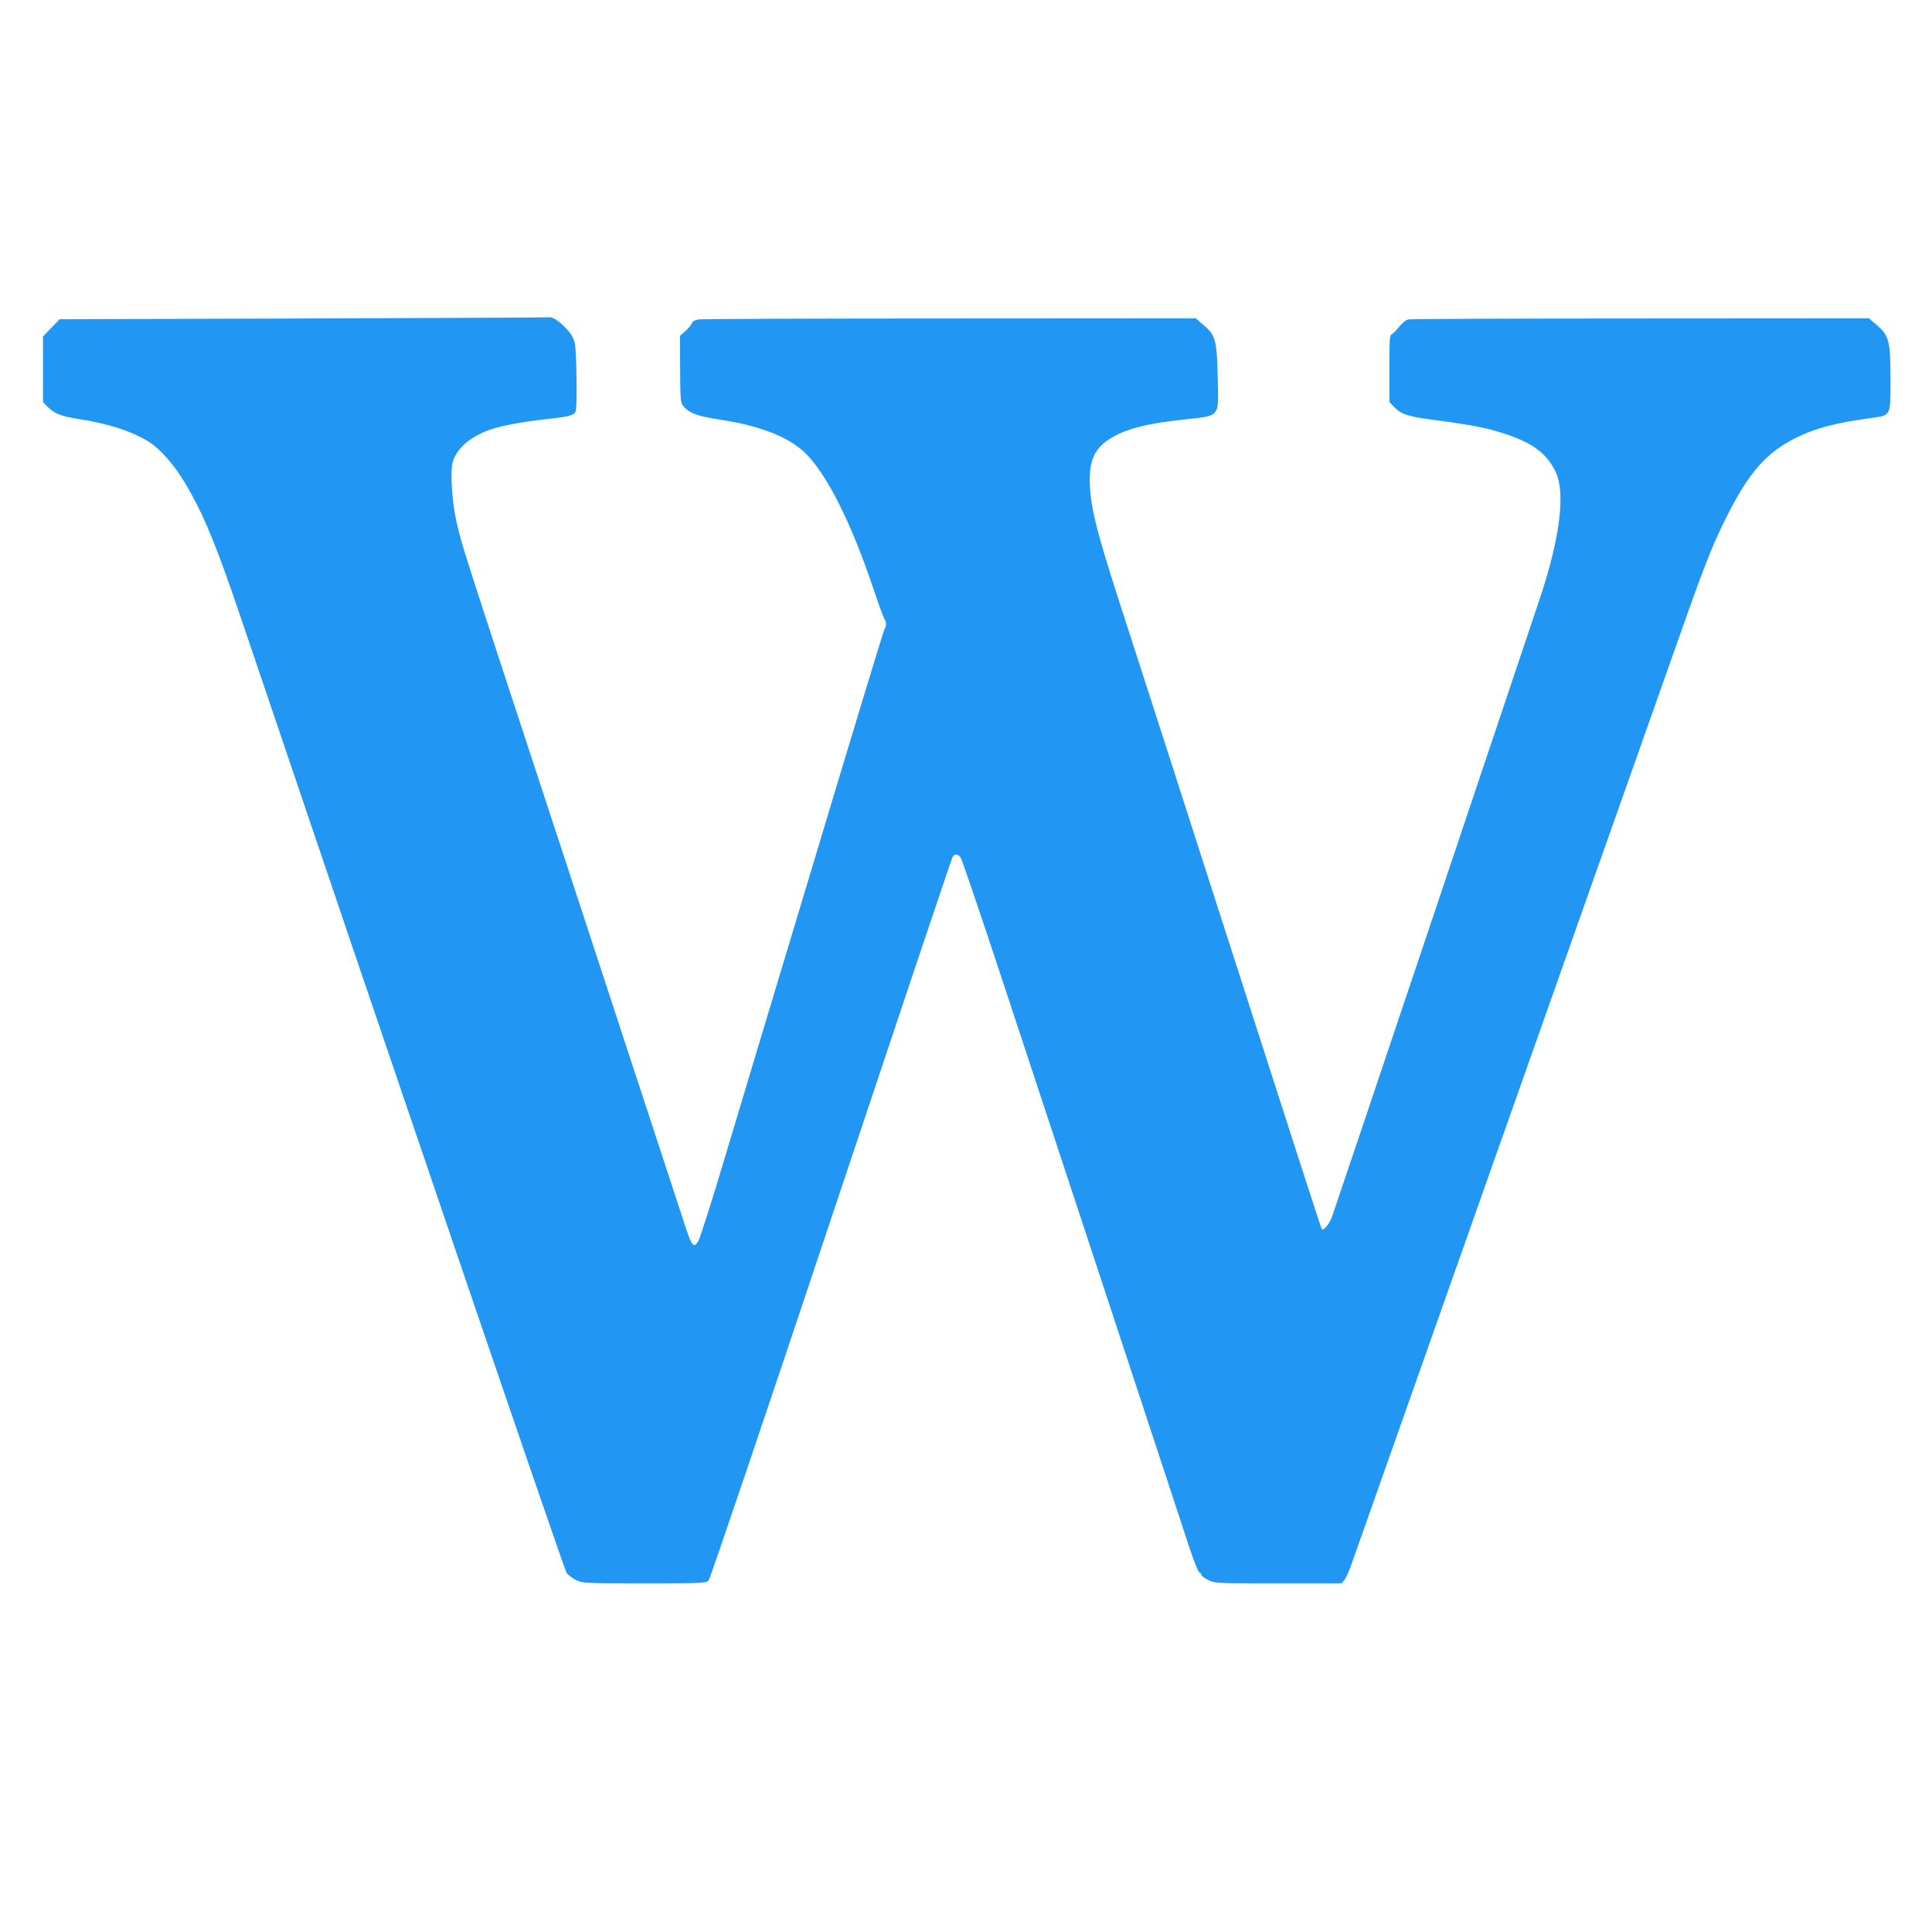 <?xml version="1.0" standalone="no"?>
<!DOCTYPE svg PUBLIC "-//W3C//DTD SVG 20010904//EN"
 "http://www.w3.org/TR/2001/REC-SVG-20010904/DTD/svg10.dtd">
<svg version="1.0" xmlns="http://www.w3.org/2000/svg"
 width="1280pt" height="1280pt" viewBox="0 0 1280 1280"
 preserveAspectRatio="xMidYMid meet">
<g transform="translate(0,1280) scale(0.1,-0.1)"
fill="#2196f3" stroke="none">
<path d="M2010 10690 l-1615 -5 -55 -57 -55 -57 0 -217 0 -217 25 -27 c47 -49
91 -67 205 -85 203 -31 362 -83 476 -155 74 -48 166 -154 236 -272 120 -201
205 -407 366 -883 1074 -3175 2145 -6315 2161 -6336 12 -15 40 -36 64 -48 41
-20 55 -21 451 -21 394 0 408 1 426 20 10 11 375 1088 811 2395 436 1306 798
2384 804 2395 14 26 35 25 55 -2 8 -13 140 -399 291 -858 152 -459 345 -1044
429 -1300 146 -443 670 -2031 790 -2398 31 -96 63 -176 71 -179 8 -3 14 -11
14 -17 0 -7 20 -22 45 -34 45 -22 53 -22 465 -22 l419 0 20 25 c10 14 33 65
49 113 24 69 1710 4842 2199 6222 141 398 196 536 284 710 148 293 261 421
459 520 124 62 259 98 493 130 137 19 132 9 132 252 0 257 -9 294 -89 363
l-54 46 -1510 -1 c-831 0 -1524 -3 -1540 -6 -18 -4 -41 -22 -63 -50 -19 -24
-41 -46 -49 -49 -13 -4 -15 -38 -15 -226 l0 -222 25 -27 c53 -55 87 -67 255
-90 213 -28 315 -46 405 -70 239 -66 349 -138 416 -275 66 -136 31 -430 -99
-825 -78 -235 -1348 -4015 -1382 -4111 -16 -47 -59 -98 -68 -82 -5 7 -177 539
-717 2218 -76 237 -224 696 -328 1020 -105 325 -238 739 -297 920 -158 490
-195 645 -195 810 0 146 45 224 170 289 96 51 227 82 448 106 252 28 235 8
230 274 -6 251 -14 284 -92 351 l-54 46 -1628 -1 c-895 0 -1644 -3 -1665 -6
-25 -4 -41 -13 -44 -24 -3 -10 -23 -34 -43 -52 l-37 -33 1 -221 c1 -200 3
-223 20 -243 41 -49 94 -68 242 -91 256 -38 445 -110 556 -211 146 -133 317
-471 466 -920 34 -101 66 -188 71 -193 12 -13 12 -49 0 -61 -5 -6 -218 -707
-474 -1560 -257 -852 -529 -1758 -605 -2012 -76 -254 -147 -473 -156 -487 -29
-46 -42 -32 -80 82 -47 143 -402 1225 -796 2427 -721 2196 -685 2084 -726
2260 -30 130 -42 328 -25 392 24 88 110 165 238 213 74 28 225 56 391 74 147
16 175 24 186 52 11 28 6 391 -5 445 -9 40 -22 64 -57 102 -48 50 -91 79 -114
75 -7 -2 -740 -5 -1628 -8z"/>
</g>
</svg>
